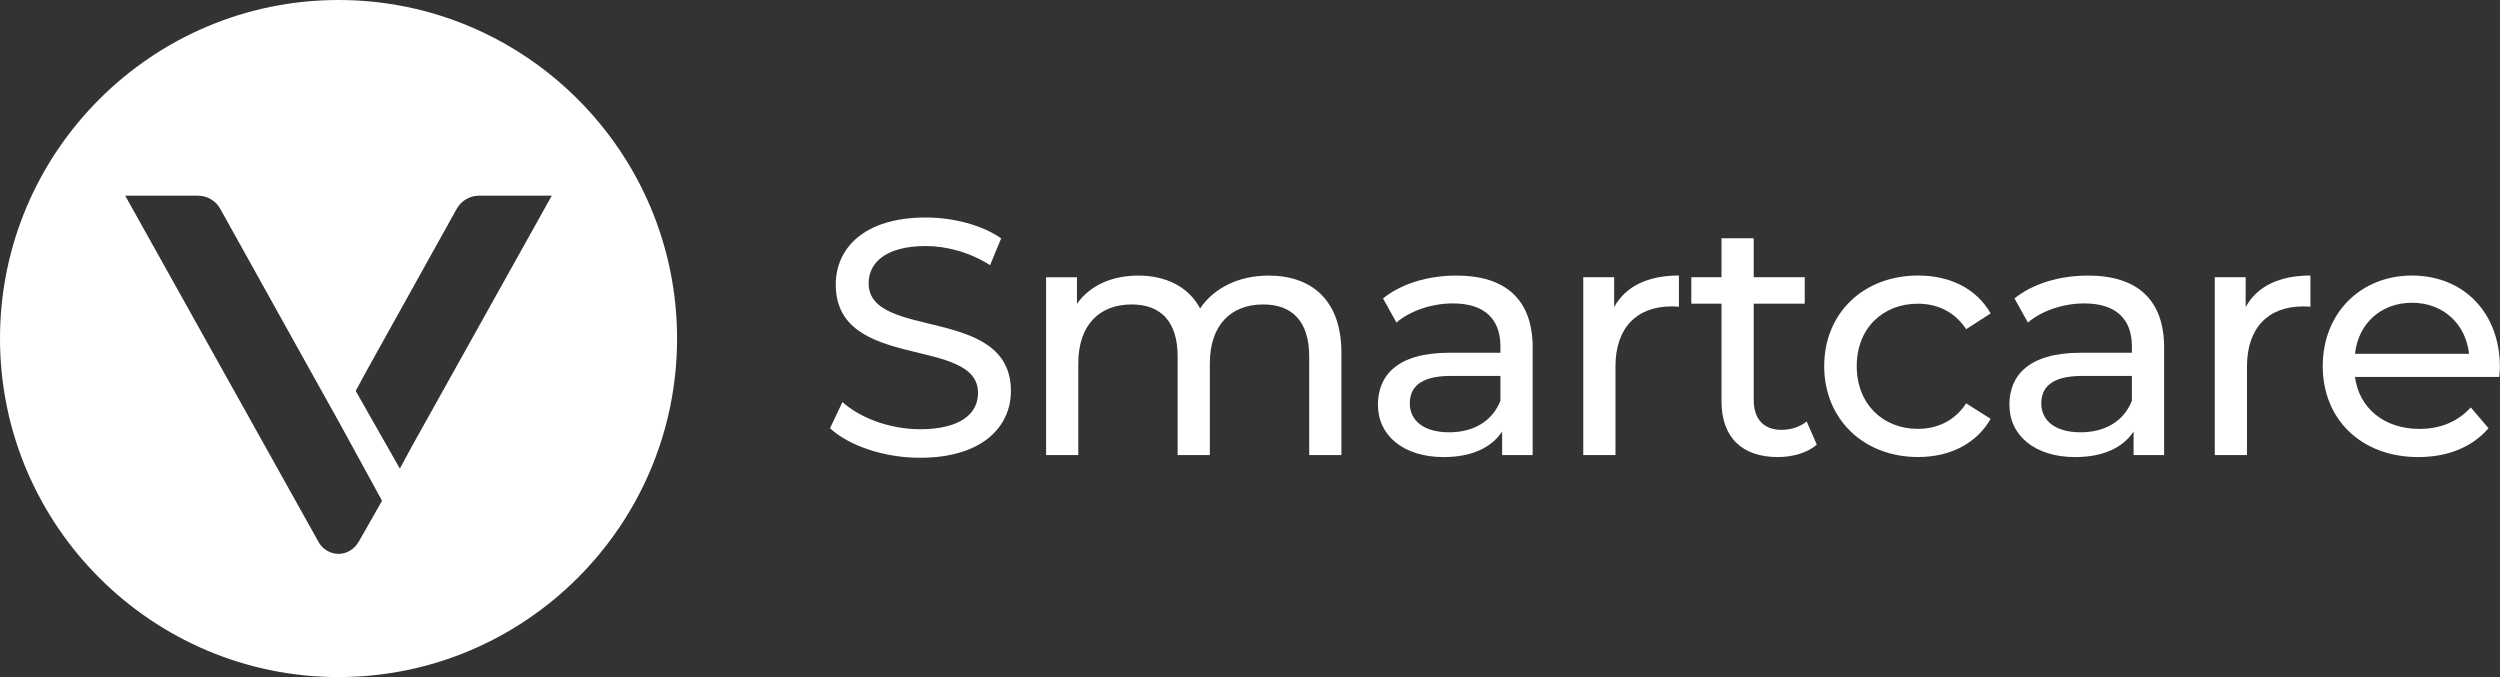 <?xml version="1.0" encoding="UTF-8"?>
<svg id="Layer_1" data-name="Layer 1" xmlns="http://www.w3.org/2000/svg" viewBox="0 0 531.7 144">
  <rect x="0" y="0" width="531.7" height="144" fill="#333333" stroke="none"/>
  <defs>
    <style>
      .cls-1 {
        fill: #fff;
      }
    </style>
  </defs>
  <g>
    <path class="cls-1" d="m176.53,91.08l2.64-5.57c3.71,3.35,10.06,5.78,16.49,5.78,8.64,0,12.35-3.35,12.35-7.71,0-12.2-30.26-4.5-30.26-23.05,0-7.71,5.99-14.27,19.12-14.27,5.85,0,11.92,1.57,16.06,4.43l-2.36,5.71c-4.35-2.78-9.28-4.07-13.7-4.07-8.49,0-12.13,3.57-12.13,7.92,0,12.2,30.26,4.57,30.26,22.91,0,7.64-6.14,14.2-19.34,14.2-7.64,0-15.13-2.57-19.13-6.28Z"/>
    <path class="cls-1" d="m285.29,75.02v21.77h-6.85v-20.98c0-7.42-3.57-11.06-9.78-11.06-6.85,0-11.35,4.35-11.35,12.56v19.48h-6.85v-20.98c0-7.42-3.57-11.06-9.78-11.06-6.85,0-11.35,4.35-11.35,12.56v19.48h-6.85v-37.82h6.57v5.64c2.71-3.85,7.35-6,13.06-6s10.63,2.28,13.13,6.99c2.85-4.28,8.14-6.99,14.56-6.99,9.21,0,15.49,5.28,15.49,16.41Z"/>
    <path class="cls-1" d="m325.96,73.95v22.84h-6.49v-5c-2.28,3.42-6.49,5.42-12.42,5.42-8.56,0-13.99-4.57-13.99-11.13,0-6.07,3.92-11.06,15.2-11.06h10.85v-1.36c0-5.78-3.35-9.13-10.13-9.13-4.5,0-9.06,1.57-11.99,4.07l-2.85-5.14c3.92-3.14,9.56-4.85,15.63-4.85,10.35,0,16.2,5,16.2,15.34Zm-6.85,11.28v-5.28h-10.56c-6.78,0-8.71,2.64-8.71,5.85,0,3.78,3.14,6.14,8.35,6.14s9.21-2.36,10.92-6.71Z"/>
    <path class="cls-1" d="m357.07,58.6v6.64c-.57-.07-1.07-.07-1.57-.07-7.35,0-11.92,4.5-11.92,12.77v18.84h-6.85v-37.82h6.57v6.35c2.43-4.42,7.14-6.71,13.77-6.71Z"/>
    <path class="cls-1" d="m386.4,94.57c-2.07,1.78-5.21,2.64-8.28,2.64-7.64,0-11.99-4.21-11.99-11.85v-20.77h-6.42v-5.64h6.42v-8.28h6.85v8.28h10.85v5.64h-10.85v20.48c0,4.07,2.14,6.35,5.92,6.35,2,0,3.92-.64,5.35-1.78l2.14,4.92Z"/>
    <path class="cls-1" d="m387.97,77.87c0-11.28,8.35-19.27,19.98-19.27,6.78,0,12.42,2.78,15.42,8.06l-5.21,3.35c-2.43-3.71-6.14-5.42-10.28-5.42-7.42,0-12.99,5.21-12.99,13.27s5.57,13.35,12.99,13.35c4.14,0,7.85-1.71,10.28-5.42l5.21,3.28c-3,5.28-8.63,8.13-15.42,8.13-11.63,0-19.98-8.06-19.98-19.34Z"/>
    <path class="cls-1" d="m460.26,73.95v22.84h-6.49v-5c-2.28,3.42-6.49,5.42-12.42,5.42-8.56,0-13.99-4.57-13.99-11.13,0-6.07,3.92-11.06,15.2-11.06h10.85v-1.36c0-5.78-3.35-9.13-10.13-9.13-4.5,0-9.06,1.57-11.99,4.07l-2.85-5.14c3.92-3.14,9.56-4.85,15.63-4.85,10.35,0,16.2,5,16.2,15.34Zm-6.85,11.28v-5.28h-10.56c-6.78,0-8.71,2.64-8.71,5.85,0,3.78,3.14,6.14,8.35,6.14s9.21-2.36,10.92-6.71Z"/>
    <path class="cls-1" d="m491.38,58.6v6.64c-.57-.07-1.07-.07-1.57-.07-7.35,0-11.92,4.5-11.92,12.77v18.84h-6.85v-37.82h6.57v6.35c2.43-4.42,7.14-6.71,13.77-6.71Z"/>
    <path class="cls-1" d="m531.55,80.16h-30.69c.86,6.64,6.21,11.06,13.7,11.06,4.42,0,8.14-1.5,10.92-4.57l3.78,4.42c-3.43,4-8.64,6.14-14.92,6.14-12.2,0-20.34-8.06-20.34-19.34s8.06-19.27,18.98-19.27,18.7,7.85,18.7,19.48c0,.57-.07,1.43-.14,2.07Zm-30.69-4.92h24.26c-.71-6.35-5.5-10.85-12.13-10.85s-11.42,4.42-12.13,10.85Z"/>
  </g>
  <path class="cls-1" d="m72,0C32.3,0,0,32.3,0,72s32.3,72,72,72,72-32.3,72-72S111.7,0,72,0Zm0,117.8h0c-1.71,0-3.22-.92-4.1-2.27-.06-.09-41.27-73.91-41.27-73.91h.05s15.43,0,15.43,0c1.92,0,3.69,1.02,4.67,2.68l19.01,34.16,6.2,11.11h0s0,0,0,0l9.26,16.92c-2.65,4.74-4.99,8.77-4.99,8.77-.05.09-.12.18-.18.27-.87,1.35-2.38,2.26-4.1,2.27h0s0,0,0,0Zm15.4-22.49c-1.06,1.91-1.39,2.62-2.36,4.35l-9.39-16.52,2.54-4.68,19.01-34.16c.98-1.66,2.75-2.68,4.67-2.68h15.43s.05,0,.05,0c0,0-17.79,31.88-29.96,53.69Z"/>
</svg>